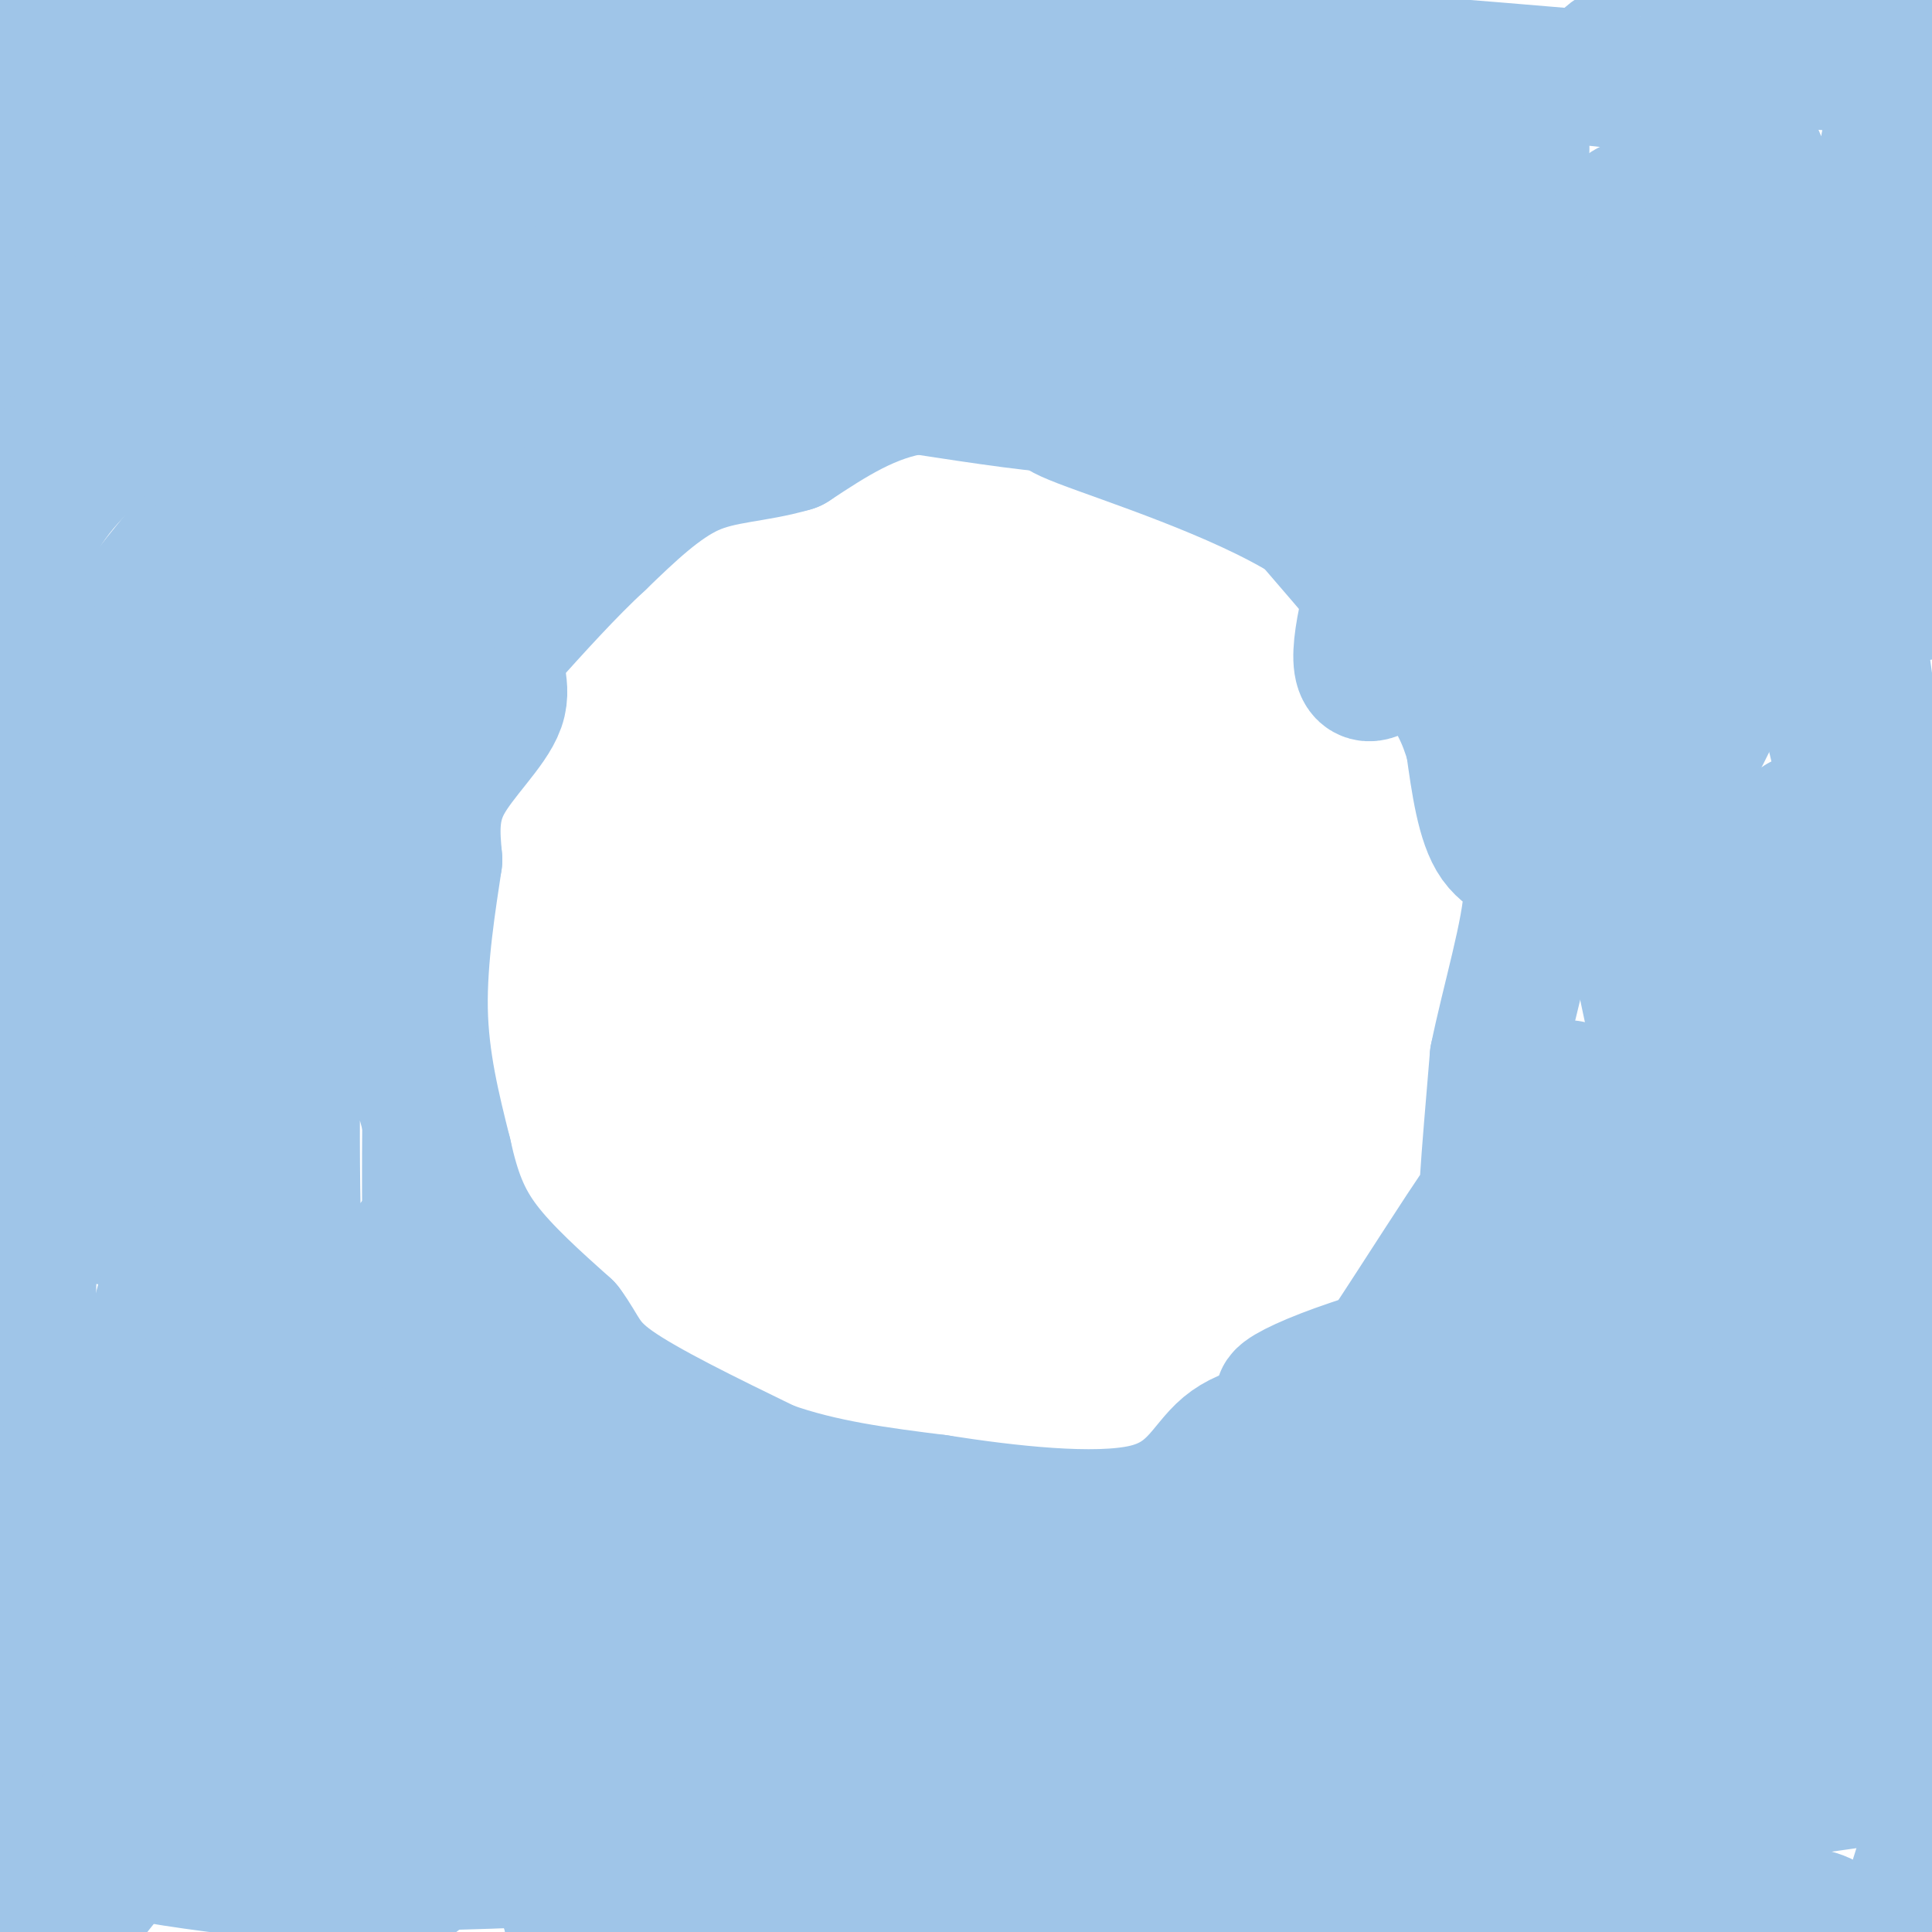 <svg viewBox='0 0 400 400' version='1.1' xmlns='http://www.w3.org/2000/svg' xmlns:xlink='http://www.w3.org/1999/xlink'><g fill='none' stroke='#9fc5e8' stroke-width='28' stroke-linecap='round' stroke-linejoin='round'><path d='M109,85c-0.161,-3.381 -0.321,-6.762 -13,2c-12.679,8.762 -37.875,29.667 -49,37c-11.125,7.333 -8.179,1.095 3,-11c11.179,-12.095 30.589,-30.048 50,-48'/><path d='M100,65c4.706,-1.504 -8.530,18.736 -15,29c-6.470,10.264 -6.174,10.551 -19,23c-12.826,12.449 -38.774,37.060 -49,45c-10.226,7.940 -4.731,-0.789 -2,-8c2.731,-7.211 2.697,-12.903 12,-26c9.303,-13.097 27.944,-33.599 35,-41c7.056,-7.401 2.528,-1.700 -2,4'/><path d='M60,91c-7.881,10.643 -26.583,35.250 -34,47c-7.417,11.750 -3.548,10.643 -4,11c-0.452,0.357 -5.226,2.179 -10,4'/><path d='M12,153c-3.833,-9.667 -8.417,-35.833 -13,-62'/><path d='M-1,91c-2.333,-20.167 -1.667,-39.583 -1,-59'/><path d='M1,13c6.774,-6.310 13.548,-12.619 19,-14c5.452,-1.381 9.583,2.167 6,8c-3.583,5.833 -14.881,13.952 -21,21c-6.119,7.048 -7.060,13.024 -8,19'/><path d='M-1,56c12.591,-13.486 25.182,-26.971 33,-33c7.818,-6.029 10.864,-4.601 14,-3c3.136,1.601 6.362,3.374 0,16c-6.362,12.626 -22.314,36.106 -31,52c-8.686,15.894 -10.108,24.202 -10,25c0.108,0.798 1.745,-5.915 9,-14c7.255,-8.085 20.127,-17.543 33,-27'/><path d='M47,72c7.711,-8.120 10.487,-14.920 12,-9c1.513,5.920 1.762,24.559 1,34c-0.762,9.441 -2.534,9.685 -6,10c-3.466,0.315 -8.625,0.700 0,-13c8.625,-13.700 31.036,-41.486 29,-46c-2.036,-4.514 -28.518,14.243 -55,33'/><path d='M28,81c-13.281,0.557 -18.982,-14.552 -22,-26c-3.018,-11.448 -3.351,-19.236 0,-24c3.351,-4.764 10.386,-6.504 23,-8c12.614,-1.496 30.807,-2.748 49,-4'/><path d='M78,19c4.896,-1.543 -7.363,-3.402 -24,0c-16.637,3.402 -37.651,12.063 -39,17c-1.349,4.937 16.968,6.148 59,4c42.032,-2.148 107.778,-7.655 100,-1c-7.778,6.655 -89.079,25.473 -120,33c-30.921,7.527 -11.460,3.764 8,0'/><path d='M62,72c25.862,-2.151 86.518,-7.527 118,-11c31.482,-3.473 33.789,-5.041 7,-2c-26.789,3.041 -82.675,10.691 -95,10c-12.325,-0.691 18.913,-9.725 77,-18c58.087,-8.275 143.025,-15.793 146,-20c2.975,-4.207 -76.012,-5.104 -155,-6'/><path d='M160,25c-29.188,-1.270 -24.656,-1.444 -23,0c1.656,1.444 0.438,4.504 -5,5c-5.438,0.496 -15.095,-1.574 -29,1c-13.905,2.574 -32.057,9.793 -45,11c-12.943,1.207 -20.677,-3.598 -23,-7c-2.323,-3.402 0.765,-5.401 4,-7c3.235,-1.599 6.618,-2.800 10,-4'/><path d='M49,24c3.458,-0.781 7.102,-0.735 7,-3c-0.102,-2.265 -3.951,-6.841 -6,-9c-2.049,-2.159 -2.300,-1.903 7,-2c9.300,-0.097 28.150,-0.549 47,-1'/><path d='M104,9c18.095,-1.131 39.833,-3.458 55,-3c15.167,0.458 23.762,3.702 39,5c15.238,1.298 37.119,0.649 59,0'/><path d='M257,11c21.667,0.833 46.333,2.917 71,5'/><path d='M328,16c12.571,1.190 8.500,1.667 6,0c-2.500,-1.667 -3.429,-5.476 9,-7c12.429,-1.524 38.214,-0.762 64,0'/><path d='M401,21c-1.930,2.525 -3.859,5.050 -6,5c-2.141,-0.050 -4.492,-2.677 -5,16c-0.508,18.677 0.828,58.656 -4,55c-4.828,-3.656 -15.820,-50.949 -23,-66c-7.180,-15.051 -10.548,2.140 -13,11c-2.452,8.860 -3.986,9.389 -5,16c-1.014,6.611 -1.507,19.306 -2,32'/><path d='M343,90c1.298,-6.000 5.544,-37.000 3,-44c-2.544,-7.000 -11.877,10.000 -15,18c-3.123,8.000 -0.035,7.000 -14,8c-13.965,1.000 -44.982,4.000 -76,7'/><path d='M241,79c-14.356,2.378 -12.244,4.822 -18,5c-5.756,0.178 -19.378,-1.911 -33,-4'/><path d='M190,80c-9.833,1.333 -17.917,6.667 -26,12'/><path d='M164,92c-7.867,2.311 -14.533,2.089 -21,5c-6.467,2.911 -12.733,8.956 -19,15'/><path d='M124,112c-6.500,6.000 -13.250,13.500 -20,21'/><path d='M104,133c-2.690,5.429 0.583,8.500 -1,13c-1.583,4.500 -8.024,10.429 -11,16c-2.976,5.571 -2.488,10.786 -2,16'/><path d='M90,178c-1.200,8.044 -3.200,20.156 -3,31c0.200,10.844 2.600,20.422 5,30'/><path d='M92,239c1.800,8.133 3.800,13.467 8,19c4.200,5.533 10.600,11.267 17,17'/><path d='M117,275c3.444,4.556 3.556,7.444 10,12c6.444,4.556 19.222,10.778 32,17'/><path d='M159,304c11.167,4.000 23.083,5.500 35,7'/><path d='M194,311c14.345,2.250 32.708,4.375 43,2c10.292,-2.375 12.512,-9.250 17,-13c4.488,-3.750 11.244,-4.375 18,-5'/><path d='M272,295c3.850,-0.742 4.475,-0.096 10,-8c5.525,-7.904 15.949,-24.359 21,-32c5.051,-7.641 4.729,-6.469 5,-11c0.271,-4.531 1.136,-14.766 2,-25'/><path d='M310,219c2.250,-11.143 6.875,-26.500 7,-34c0.125,-7.500 -4.250,-7.143 -7,-11c-2.750,-3.857 -3.875,-11.929 -5,-20'/><path d='M305,154c-1.667,-5.556 -3.333,-9.444 -9,-17c-5.667,-7.556 -15.333,-18.778 -25,-30'/><path d='M271,107c-14.467,-9.022 -38.133,-16.578 -47,-20c-8.867,-3.422 -2.933,-2.711 3,-2'/><path d='M227,85c18.867,-6.222 64.533,-20.778 82,-27c17.467,-6.222 6.733,-4.111 -4,-2'/><path d='M305,56c-8.726,-0.667 -28.542,-1.333 -34,-3c-5.458,-1.667 3.440,-4.333 -1,-4c-4.440,0.333 -22.220,3.667 -40,7'/><path d='M230,56c-12.208,1.008 -22.727,0.027 -29,2c-6.273,1.973 -8.300,6.900 -27,9c-18.700,2.100 -54.073,1.373 -70,4c-15.927,2.627 -12.408,8.608 -11,13c1.408,4.392 0.704,7.196 0,10'/><path d='M93,94c0.807,5.285 2.825,13.499 -1,27c-3.825,13.501 -13.491,32.289 -22,53c-8.509,20.711 -15.860,43.346 -19,63c-3.140,19.654 -2.070,36.327 -1,53'/><path d='M50,290c0.601,-5.408 2.604,-45.429 0,-84c-2.604,-38.571 -9.817,-75.692 -8,-54c1.817,21.692 12.662,102.198 12,119c-0.662,16.802 -12.831,-30.099 -25,-77'/><path d='M29,194c-5.954,-23.472 -8.338,-43.652 -8,-23c0.338,20.652 3.399,82.137 1,81c-2.399,-1.137 -10.257,-64.896 -13,-90c-2.743,-25.104 -0.372,-11.552 2,2'/><path d='M11,164c2.433,5.051 7.516,16.679 12,23c4.484,6.321 8.370,7.334 13,7c4.630,-0.334 10.003,-2.015 14,-5c3.997,-2.985 6.618,-7.274 11,-15c4.382,-7.726 10.526,-18.888 12,-28c1.474,-9.112 -1.722,-16.175 5,-23c6.722,-6.825 23.361,-13.413 40,-20'/><path d='M118,103c8.929,-6.131 11.250,-11.458 9,-15c-2.250,-3.542 -9.071,-5.298 13,-7c22.071,-1.702 73.036,-3.351 124,-5'/><path d='M264,76c29.956,0.067 42.844,2.733 49,0c6.156,-2.733 5.578,-10.867 5,-19'/><path d='M318,57c2.289,-1.044 5.511,5.844 9,5c3.489,-0.844 7.244,-9.422 11,-18'/><path d='M338,44c0.132,-2.635 -5.037,-0.222 3,11c8.037,11.222 29.279,31.252 39,59c9.721,27.748 7.920,63.214 10,90c2.080,26.786 8.040,44.893 14,63'/><path d='M403,227c-10.310,-29.940 -20.619,-59.881 -26,-88c-5.381,-28.119 -5.833,-54.417 -1,-55c4.833,-0.583 14.952,24.548 19,34c4.048,9.452 2.024,3.226 0,-3'/><path d='M395,115c-0.001,-15.579 -0.003,-53.028 -1,-74c-0.997,-20.972 -2.990,-25.468 -8,-27c-5.010,-1.532 -13.037,-0.100 -16,-4c-2.963,-3.900 -0.860,-13.134 -5,3c-4.140,16.134 -14.522,57.634 -19,70c-4.478,12.366 -3.052,-4.401 -1,-15c2.052,-10.599 4.729,-15.028 5,-16c0.271,-0.972 -1.865,1.514 -4,4'/><path d='M346,56c-15.144,22.714 -51.006,77.498 -61,83c-9.994,5.502 5.878,-38.278 11,-55c5.122,-16.722 -0.506,-6.387 -5,-2c-4.494,4.387 -7.856,2.825 -11,5c-3.144,2.175 -6.072,8.088 -9,14'/><path d='M271,101c13.326,-0.409 51.142,-8.430 67,-6c15.858,2.430 9.758,15.313 2,27c-7.758,11.687 -17.176,22.179 -10,15c7.176,-7.179 30.944,-32.027 37,-31c6.056,1.027 -5.600,27.930 -13,43c-7.400,15.070 -10.543,18.306 -12,19c-1.457,0.694 -1.229,-1.153 -1,-3'/><path d='M341,165c0.087,-5.729 0.806,-18.551 0,-25c-0.806,-6.449 -3.137,-6.526 -5,-6c-1.863,0.526 -3.259,1.653 -6,3c-2.741,1.347 -6.826,2.913 -2,17c4.826,14.087 18.561,40.693 24,53c5.439,12.307 2.580,10.313 3,1c0.420,-9.313 4.120,-25.947 7,-30c2.880,-4.053 4.940,4.473 7,13'/><path d='M369,191c2.701,5.616 5.953,13.155 7,46c1.047,32.845 -0.112,90.997 -1,71c-0.888,-19.997 -1.506,-118.144 -2,-135c-0.494,-16.856 -0.864,47.577 0,96c0.864,48.423 2.961,80.835 -5,54c-7.961,-26.835 -25.981,-112.918 -44,-199'/><path d='M324,124c-6.488,-37.952 -0.708,-33.333 -6,-29c-5.292,4.333 -21.655,8.381 -25,13c-3.345,4.619 6.327,9.810 16,15'/><path d='M309,123c6.309,5.332 14.083,11.162 21,19c6.917,7.838 12.978,17.682 18,29c5.022,11.318 9.003,24.108 12,33c2.997,8.892 5.008,13.885 5,36c-0.008,22.115 -2.035,61.351 -2,76c0.035,14.649 2.133,4.710 -7,16c-9.133,11.290 -29.497,43.809 -32,39c-2.503,-4.809 12.856,-46.945 21,-75c8.144,-28.055 9.072,-42.027 10,-56'/><path d='M355,240c1.256,-4.826 -0.602,11.110 -1,17c-0.398,5.890 0.666,1.734 -7,13c-7.666,11.266 -24.063,37.955 -30,34c-5.938,-3.955 -1.416,-38.555 2,-58c3.416,-19.445 5.727,-23.735 7,-19c1.273,4.735 1.506,18.496 1,25c-0.506,6.504 -1.753,5.752 -3,5'/><path d='M324,257c-1.620,2.796 -4.169,7.288 -14,14c-9.831,6.712 -26.944,15.646 -35,22c-8.056,6.354 -7.057,10.128 -13,14c-5.943,3.872 -18.830,7.842 -26,12c-7.170,4.158 -8.623,8.504 -17,13c-8.377,4.496 -23.679,9.142 -32,11c-8.321,1.858 -9.660,0.929 -11,0'/><path d='M176,343c-4.834,-0.101 -11.419,-0.353 -3,0c8.419,0.353 31.840,1.311 75,0c43.160,-1.311 106.057,-4.892 124,-7c17.943,-2.108 -9.069,-2.744 -34,-2c-24.931,0.744 -47.783,2.868 -77,8c-29.217,5.132 -64.801,13.273 -68,17c-3.199,3.727 25.985,3.042 64,-2c38.015,-5.042 84.861,-14.441 112,-21c27.139,-6.559 34.569,-10.280 42,-14'/><path d='M398,319c-82.132,1.927 -164.264,3.854 -171,1c-6.736,-2.854 61.924,-10.488 91,-13c29.076,-2.512 18.567,0.100 -8,8c-26.567,7.900 -69.191,21.088 -58,10c11.191,-11.088 76.197,-46.454 99,-60c22.803,-13.546 3.401,-5.273 -16,3'/><path d='M335,268c-14.517,3.434 -42.809,10.518 -58,16c-15.191,5.482 -17.282,9.360 6,1c23.282,-8.360 71.938,-28.960 97,-30c25.062,-1.040 26.531,17.480 28,36'/><path d='M399,329c-2.655,-0.280 -5.310,-0.560 -7,-1c-1.690,-0.440 -2.417,-1.042 -2,-12c0.417,-10.958 1.976,-32.274 3,-40c1.024,-7.726 1.512,-1.863 2,4'/><path d='M395,280c1.833,10.333 5.417,34.167 9,58'/><path d='M403,370c0.000,0.000 -11.000,35.000 -11,35'/><path d='M380,402c-0.149,-1.929 -0.298,-3.857 -4,-5c-3.702,-1.143 -10.958,-1.500 -24,-2c-13.042,-0.500 -31.869,-1.143 -44,0c-12.131,1.143 -17.565,4.071 -23,7'/><path d='M285,402c-8.333,1.667 -17.667,2.333 -27,3'/><path d='M205,403c-2.766,-6.692 -5.532,-13.385 0,-19c5.532,-5.615 19.364,-10.154 -9,-10c-28.364,0.154 -98.922,5.000 -125,6c-26.078,1.000 -7.675,-1.846 0,-4c7.675,-2.154 4.621,-3.615 11,-5c6.379,-1.385 22.189,-2.692 38,-4'/><path d='M120,367c29.245,-1.761 83.359,-4.162 71,-7c-12.359,-2.838 -91.189,-6.111 -123,-8c-31.811,-1.889 -16.603,-2.393 5,-7c21.603,-4.607 49.601,-13.316 53,-17c3.399,-3.684 -17.800,-2.342 -39,-1'/><path d='M87,327c-11.493,0.246 -20.726,1.362 -24,0c-3.274,-1.362 -0.589,-5.200 8,-6c8.589,-0.800 23.082,1.438 27,-3c3.918,-4.438 -2.738,-15.554 -6,-31c-3.262,-15.446 -3.131,-35.223 -3,-55'/><path d='M89,232c-6.393,-25.214 -20.875,-60.750 -26,-39c-5.125,21.750 -0.893,100.786 0,132c0.893,31.214 -1.554,14.607 -4,-2'/><path d='M59,323c-6.786,-18.905 -21.750,-65.167 -28,-85c-6.250,-19.833 -3.786,-13.238 -6,-13c-2.214,0.238 -9.107,-5.881 -16,-12'/><path d='M9,213c-4.631,-2.381 -8.208,-2.333 -8,0c0.208,2.333 4.202,6.952 5,29c0.798,22.048 -1.601,61.524 -4,101'/><path d='M2,343c-0.048,29.071 1.833,51.250 6,56c4.167,4.750 10.619,-7.929 17,-14c6.381,-6.071 12.690,-5.536 19,-5'/><path d='M44,380c3.811,-1.386 3.840,-2.351 15,0c11.160,2.351 33.452,8.020 26,9c-7.452,0.980 -44.647,-2.727 -59,-6c-14.353,-3.273 -5.864,-6.112 -3,-9c2.864,-2.888 0.104,-5.825 5,-10c4.896,-4.175 17.448,-9.587 30,-15'/><path d='M58,349c13.845,-8.274 33.458,-21.458 23,-24c-10.458,-2.542 -50.988,5.560 -70,11c-19.012,5.440 -16.506,8.220 -14,11'/><path d='M-1,341c5.920,-5.554 11.839,-11.108 16,-20c4.161,-8.892 6.562,-21.123 7,-28c0.438,-6.877 -1.089,-8.400 -3,-10c-1.911,-1.600 -4.207,-3.277 -1,8c3.207,11.277 11.916,35.508 16,34c4.084,-1.508 3.542,-28.754 3,-56'/><path d='M37,269c0.015,-9.592 -1.446,-5.571 -3,0c-1.554,5.571 -3.201,12.692 0,15c3.201,2.308 11.250,-0.196 19,-3c7.750,-2.804 15.201,-5.906 23,-13c7.799,-7.094 15.946,-18.179 17,-20c1.054,-1.821 -4.985,5.623 -9,16c-4.015,10.377 -6.008,23.689 -8,37'/><path d='M76,301c2.470,6.267 12.645,3.433 17,1c4.355,-2.433 2.889,-4.467 6,-5c3.111,-0.533 10.799,0.433 22,4c11.201,3.567 25.915,9.733 34,14c8.085,4.267 9.543,6.633 11,9'/><path d='M166,324c6.115,4.805 15.901,12.316 20,12c4.099,-0.316 2.511,-8.459 1,-12c-1.511,-3.541 -2.946,-2.478 -4,-3c-1.054,-0.522 -1.726,-2.628 -14,-3c-12.274,-0.372 -36.148,0.989 -45,3c-8.852,2.011 -2.682,4.673 4,8c6.682,3.327 13.876,7.319 19,10c5.124,2.681 8.178,4.052 18,5c9.822,0.948 26.411,1.474 43,2'/><path d='M208,346c13.478,0.601 25.672,1.102 11,0c-14.672,-1.102 -56.211,-3.808 -80,-3c-23.789,0.808 -29.827,5.131 -27,5c2.827,-0.131 14.521,-4.716 32,-8c17.479,-3.284 40.744,-5.269 36,-4c-4.744,1.269 -37.498,5.791 -62,12c-24.502,6.209 -40.751,14.104 -57,22'/><path d='M61,370c-12.846,6.427 -16.460,11.493 -17,6c-0.540,-5.493 1.993,-21.546 -1,-30c-2.993,-8.454 -11.512,-9.310 -15,-13c-3.488,-3.690 -1.945,-10.216 -6,-14c-4.055,-3.784 -13.707,-4.826 -18,-3c-4.293,1.826 -3.227,6.522 0,13c3.227,6.478 8.613,14.739 14,23'/><path d='M18,352c4.346,10.614 8.210,25.648 32,31c23.790,5.352 67.507,1.023 87,1c19.493,-0.023 14.761,4.262 13,7c-1.761,2.738 -0.551,3.929 -2,6c-1.449,2.071 -5.557,5.020 -11,5c-5.443,-0.020 -12.222,-3.010 -19,-6'/><path d='M118,396c9.781,-2.865 43.735,-7.026 59,-7c15.265,0.026 11.842,4.241 21,6c9.158,1.759 30.899,1.063 48,0c17.101,-1.063 29.563,-2.491 37,-6c7.437,-3.509 9.848,-9.099 13,-12c3.152,-2.901 7.043,-3.115 0,-3c-7.043,0.115 -25.022,0.557 -43,1'/><path d='M253,375c-9.054,1.000 -10.190,3.000 -10,5c0.190,2.000 1.705,4.000 19,1c17.295,-3.000 50.370,-11.000 77,-16c26.630,-5.000 46.815,-7.000 67,-9'/><path d='M393,356c-6.360,-0.660 -12.721,-1.321 -17,1c-4.279,2.321 -6.477,7.622 -13,12c-6.523,4.378 -17.372,7.833 -15,7c2.372,-0.833 17.963,-5.952 32,-9c14.037,-3.048 26.518,-4.024 39,-5'/><path d='M395,367c-17.139,2.417 -34.279,4.833 -42,6c-7.721,1.167 -6.024,1.084 -5,2c1.024,0.916 1.376,2.829 3,3c1.624,0.171 4.520,-1.401 3,-3c-1.520,-1.599 -7.458,-3.224 -27,-7c-19.542,-3.776 -52.690,-9.702 -77,-13c-24.310,-3.298 -39.784,-3.966 -56,-4c-16.216,-0.034 -33.173,0.568 -40,3c-6.827,2.432 -3.522,6.695 0,9c3.522,2.305 7.261,2.653 11,3'/><path d='M165,366c16.296,0.883 51.538,1.590 69,0c17.462,-1.590 17.146,-5.479 20,-5c2.854,0.479 8.878,5.324 -11,10c-19.878,4.676 -65.660,9.182 -62,10c3.660,0.818 56.760,-2.052 61,-10c4.240,-7.948 -40.380,-20.974 -85,-34'/><path d='M157,337c-41.978,-15.200 -104.422,-36.200 -135,-48c-30.578,-11.800 -29.289,-14.400 -28,-17'/><path d='M12,181c5.935,-8.280 11.869,-16.560 19,-23c7.131,-6.440 15.458,-11.042 19,-12c3.542,-0.958 2.298,1.726 -1,4c-3.298,2.274 -8.649,4.137 -14,6'/></g>
</svg>